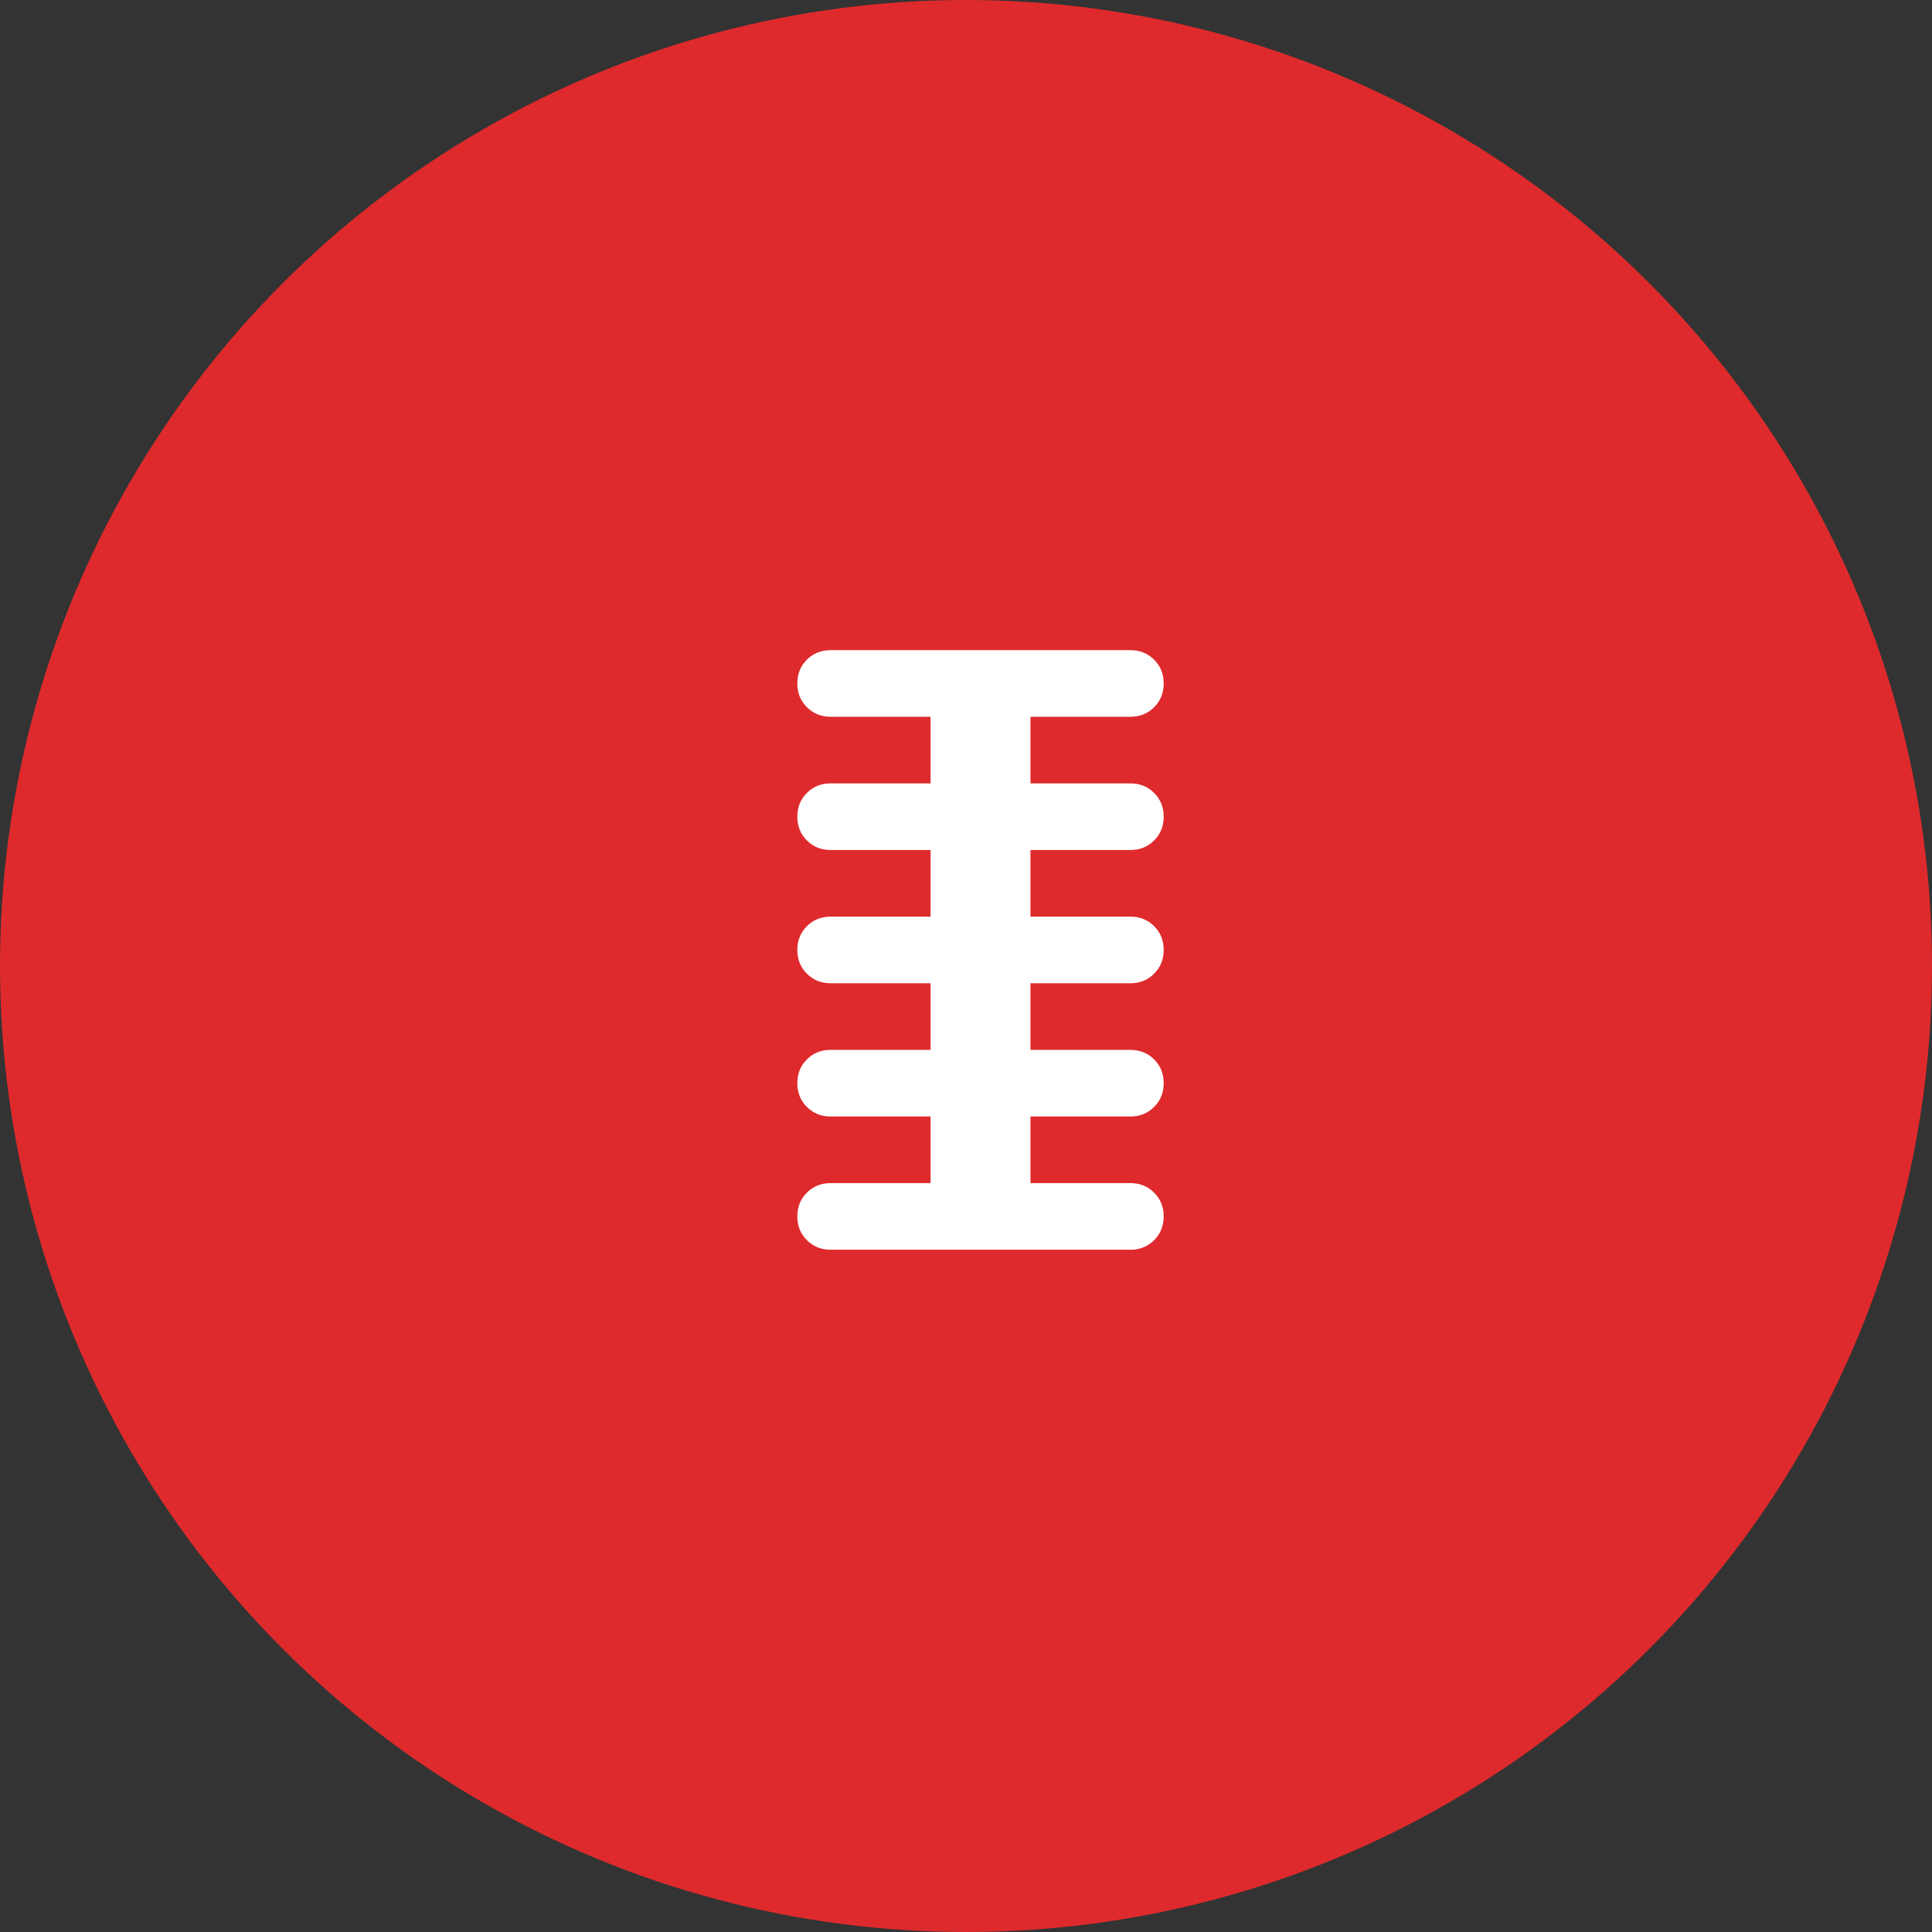 <svg xmlns="http://www.w3.org/2000/svg" fill="none" viewBox="0 0 58 58" height="58" width="58">
<rect x="0" y="0" width="58" height="58" fill="#333333" stroke="none"/>
<circle fill="#DE2A2C" r="29" cy="29" cx="29"></circle>
<mask height="34" width="34" y="12" x="12" maskUnits="userSpaceOnUse" style="mask-type:alpha" id="mask0_1011_2803">
<rect fill="#D9D9D9" height="34" width="34" y="12" x="12"></rect>
</mask>
<g mask="url(#mask0_1011_2803)">
<path fill="white" d="M28.936 19.518C28.936 19.518 29.761 19.518 29.936 19.518H33.935C34.219 19.518 34.457 19.613 34.648 19.805C34.84 19.996 34.935 20.234 34.935 20.518C34.935 20.801 34.84 21.039 34.648 21.23C34.457 21.422 34.219 21.518 33.935 21.518H30.936V23.518H33.935C34.219 23.518 34.457 23.613 34.648 23.805C34.84 23.996 34.935 24.234 34.935 24.518C34.935 24.801 34.84 25.039 34.648 25.23C34.457 25.422 34.219 25.518 33.935 25.518H30.936V27.518H33.935C34.219 27.518 34.457 27.613 34.648 27.805C34.84 27.996 34.935 28.234 34.935 28.518C34.935 28.801 34.84 29.039 34.648 29.23C34.457 29.422 34.219 29.518 33.935 29.518H30.936V31.518H33.935C34.219 31.518 34.457 31.613 34.648 31.805C34.84 31.996 34.935 32.234 34.935 32.518C34.935 32.801 34.84 33.039 34.648 33.23C34.457 33.422 34.219 33.518 33.935 33.518H30.936V35.518H33.935C34.219 35.518 34.457 35.613 34.648 35.805C34.84 35.996 34.935 36.234 34.935 36.518C34.935 36.801 34.84 37.039 34.648 37.23C34.457 37.422 34.219 37.518 33.935 37.518H29.936C29.936 37.518 29.11 37.518 28.936 37.518H24.936C24.652 37.518 24.414 37.422 24.223 37.23C24.031 37.039 23.936 36.801 23.936 36.518C23.936 36.234 24.031 35.996 24.223 35.805C24.414 35.613 24.652 35.518 24.936 35.518H27.936V33.518H24.936C24.652 33.518 24.414 33.422 24.223 33.23C24.031 33.039 23.936 32.801 23.936 32.518C23.936 32.234 24.031 31.996 24.223 31.805C24.414 31.613 24.652 31.518 24.936 31.518H27.936V29.518H24.936C24.652 29.518 24.414 29.422 24.223 29.23C24.031 29.039 23.936 28.801 23.936 28.518C23.936 28.234 24.031 27.996 24.223 27.805C24.414 27.613 24.652 27.518 24.936 27.518H27.936V25.518H24.936C24.652 25.518 24.414 25.422 24.223 25.23C24.031 25.039 23.936 24.801 23.936 24.518C23.936 24.234 24.031 23.996 24.223 23.805C24.414 23.613 24.652 23.518 24.936 23.518H27.936V21.518H24.936C24.652 21.518 24.414 21.422 24.223 21.23C24.031 21.039 23.936 20.801 23.936 20.518C23.936 20.234 24.031 19.996 24.223 19.805C24.414 19.613 24.652 19.518 24.936 19.518H28.936Z"></path>
</g>
</svg>
